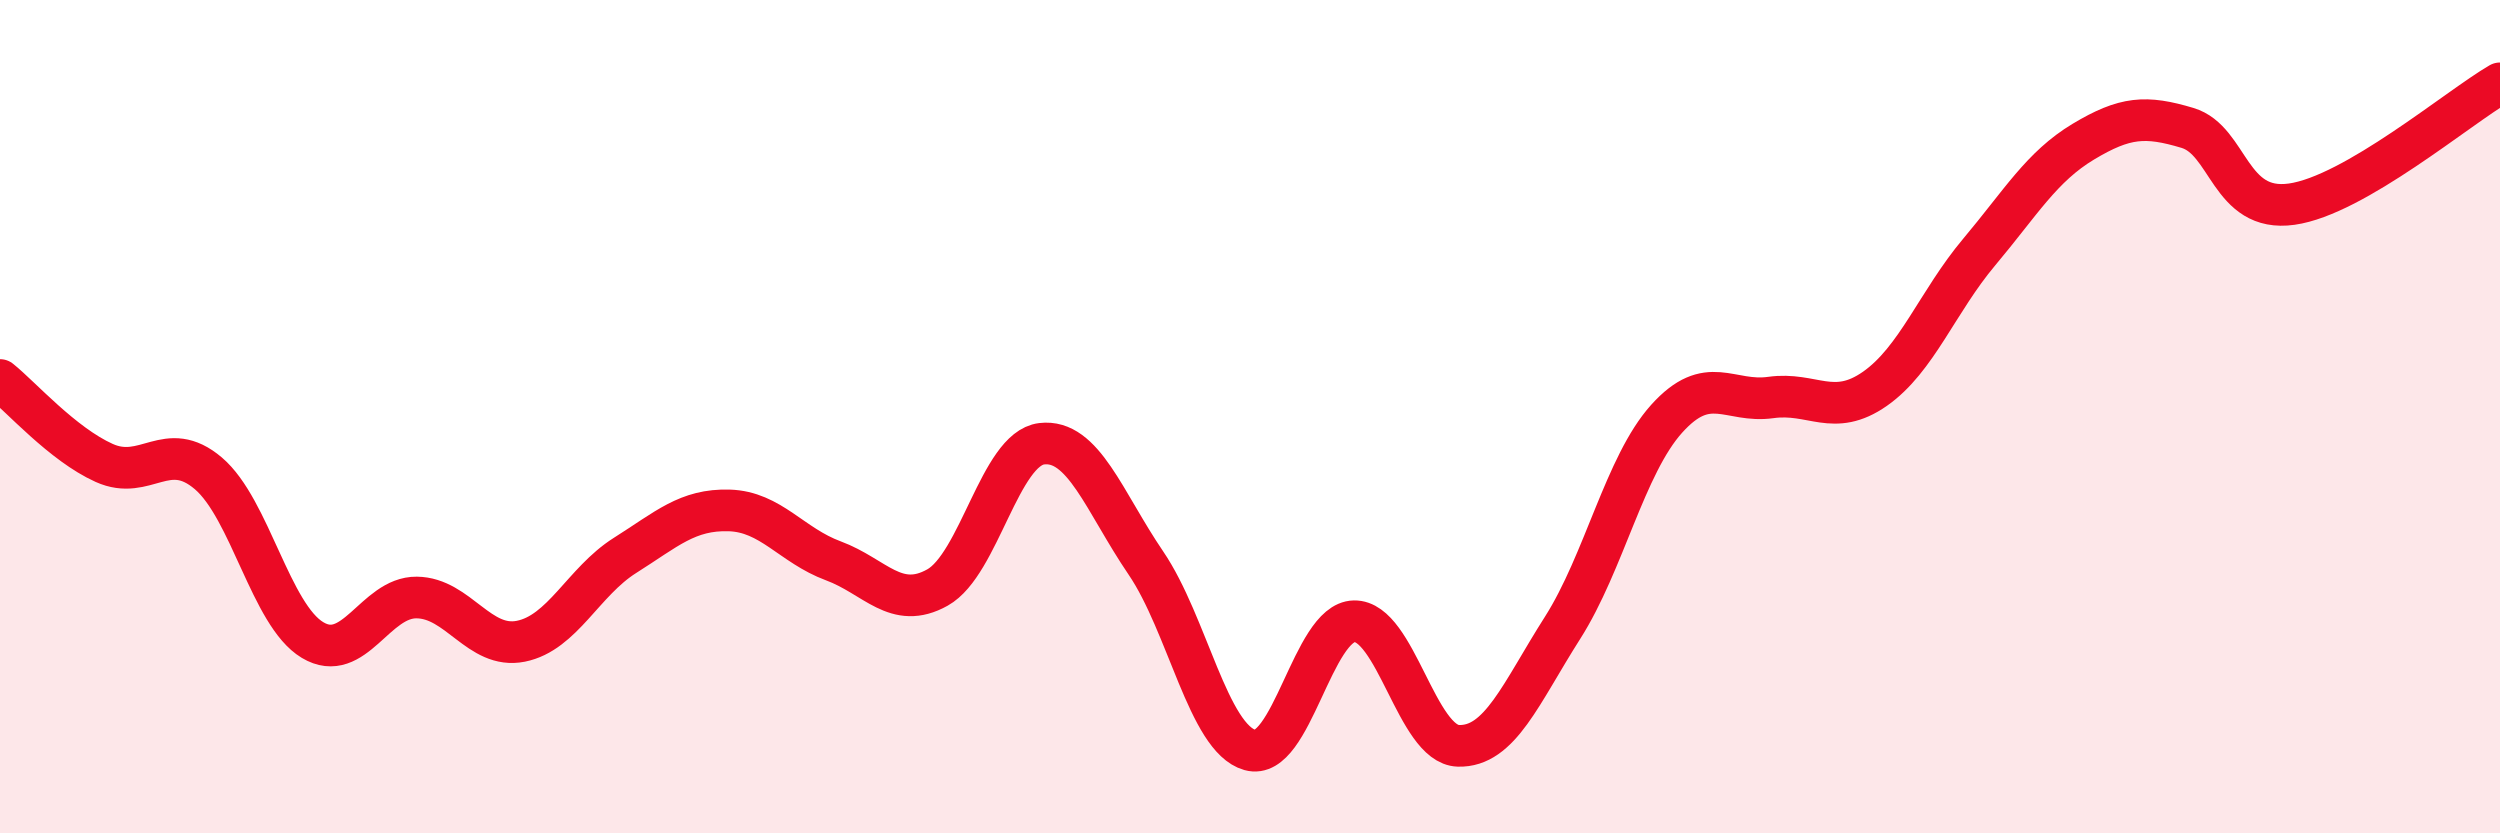 
    <svg width="60" height="20" viewBox="0 0 60 20" xmlns="http://www.w3.org/2000/svg">
      <path
        d="M 0,9.12 C 0.5,9.52 1.5,10.66 2.5,11.11 C 3.5,11.56 4,10.51 5,11.36 C 6,12.21 6.5,14.76 7.5,15.36 C 8.5,15.96 9,14.33 10,14.34 C 11,14.35 11.5,15.59 12.5,15.39 C 13.5,15.19 14,13.96 15,13.33 C 16,12.7 16.5,12.22 17.5,12.25 C 18.5,12.28 19,13.09 20,13.46 C 21,13.83 21.5,14.66 22.5,14.1 C 23.5,13.54 24,10.77 25,10.65 C 26,10.53 26.5,12.04 27.5,13.51 C 28.5,14.98 29,17.72 30,18 C 31,18.28 31.5,14.93 32.5,14.91 C 33.5,14.89 34,17.87 35,17.9 C 36,17.93 36.5,16.64 37.5,15.07 C 38.5,13.5 39,11.16 40,10.05 C 41,8.94 41.5,9.68 42.5,9.54 C 43.5,9.4 44,10.03 45,9.33 C 46,8.63 46.5,7.24 47.5,6.05 C 48.5,4.86 49,4 50,3.4 C 51,2.8 51.5,2.77 52.5,3.07 C 53.5,3.37 53.5,5.11 55,4.9 C 56.5,4.69 59,2.58 60,2L60 20L0 20Z"
        fill="#EB0A25"
        opacity="0.1"
        stroke-linecap="round"
        stroke-linejoin="round"
      />
      <path
        d="M 0,9.12 C 0.5,9.52 1.5,10.66 2.5,11.11 C 3.5,11.56 4,10.51 5,11.36 C 6,12.21 6.5,14.76 7.5,15.36 C 8.5,15.96 9,14.33 10,14.34 C 11,14.35 11.5,15.59 12.5,15.39 C 13.5,15.19 14,13.96 15,13.33 C 16,12.7 16.5,12.22 17.5,12.25 C 18.5,12.28 19,13.09 20,13.46 C 21,13.83 21.5,14.66 22.5,14.1 C 23.5,13.54 24,10.77 25,10.65 C 26,10.53 26.5,12.04 27.5,13.51 C 28.5,14.98 29,17.72 30,18 C 31,18.28 31.5,14.93 32.5,14.91 C 33.5,14.89 34,17.87 35,17.9 C 36,17.93 36.5,16.64 37.5,15.07 C 38.5,13.5 39,11.16 40,10.05 C 41,8.94 41.5,9.68 42.5,9.54 C 43.5,9.4 44,10.03 45,9.33 C 46,8.63 46.5,7.24 47.5,6.05 C 48.5,4.86 49,4 50,3.4 C 51,2.8 51.5,2.77 52.5,3.07 C 53.5,3.37 53.5,5.11 55,4.9 C 56.5,4.69 59,2.58 60,2"
        stroke="#EB0A25"
        stroke-width="1"
        fill="none"
        stroke-linecap="round"
        stroke-linejoin="round"
      />
    </svg>
  